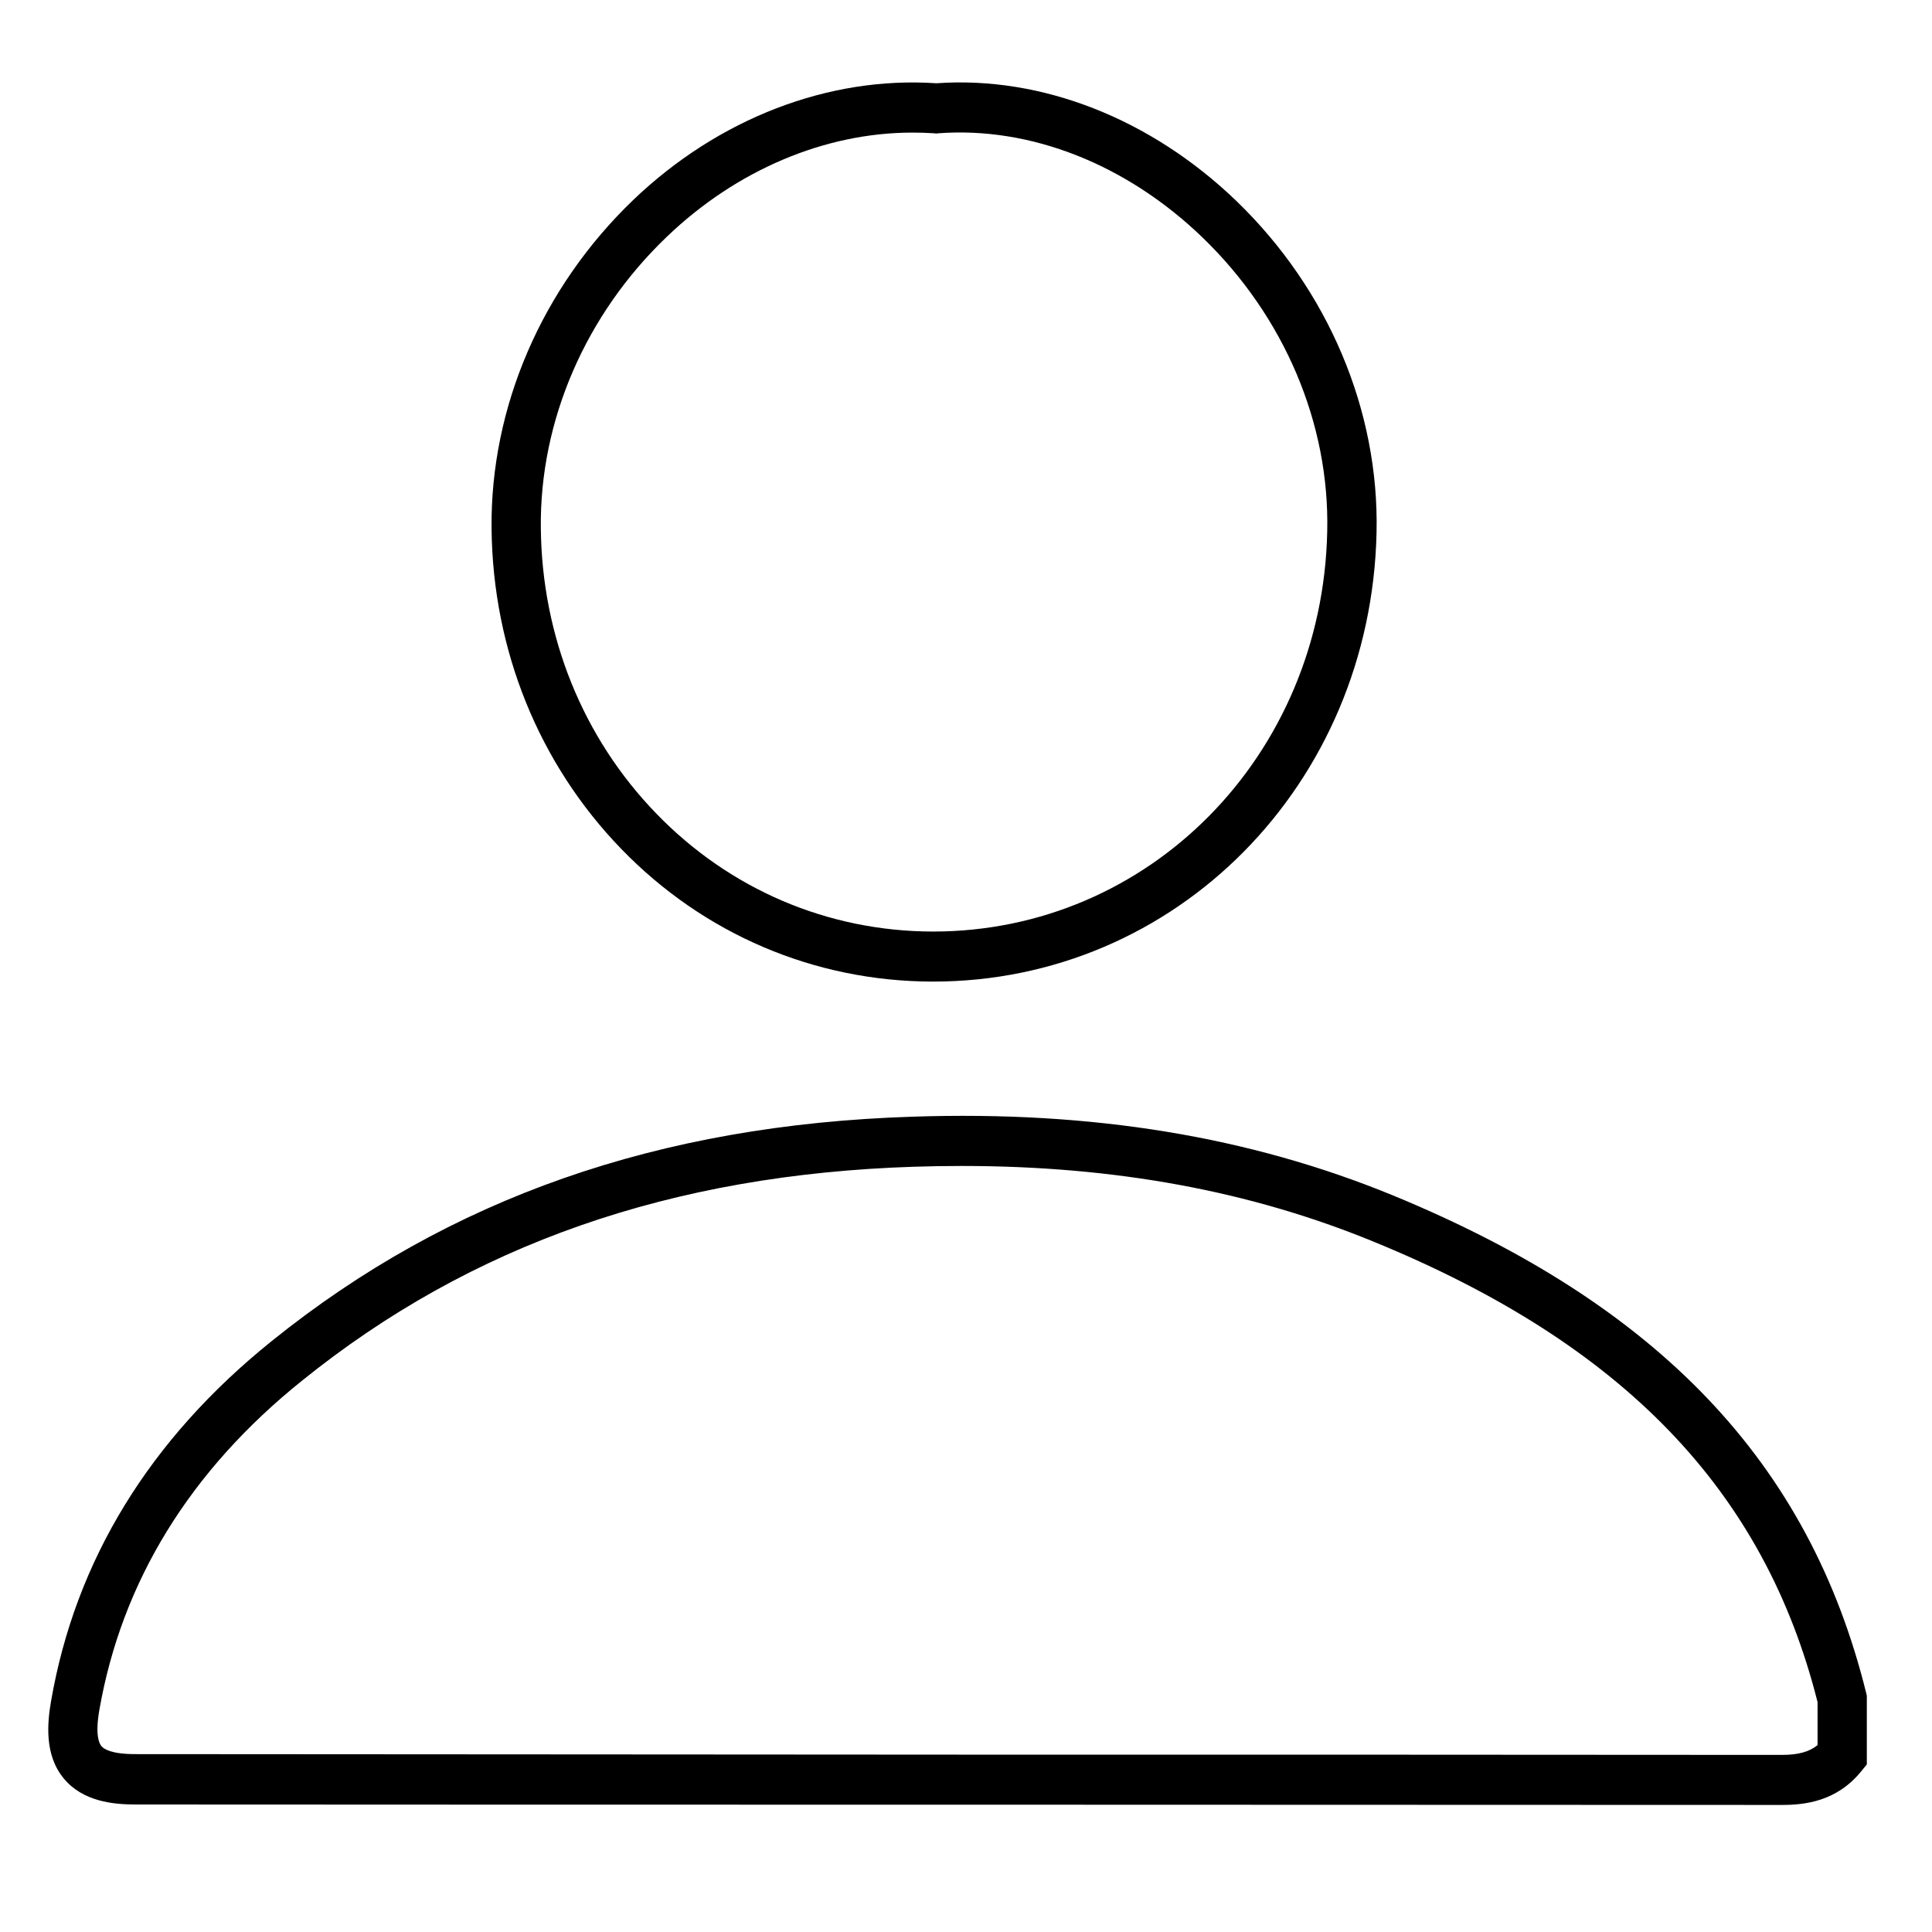 <svg xmlns="http://www.w3.org/2000/svg" xmlns:xlink="http://www.w3.org/1999/xlink" width="40" zoomAndPan="magnify" viewBox="0 0 30 30" height="40" preserveAspectRatio="xMidYMid meet" version="1.0"><defs><clipPath id="cedee23bee"><path d="M 0.691 17 L 28.996 17 L 28.996 28.027 L 0.691 28.027 Z M 0.691 17 " clip-rule="nonzero"/></clipPath><clipPath id="0347a4e393"><path d="M 7 1.172 L 22 1.172 L 22 16 L 7 16 Z M 7 1.172 " clip-rule="nonzero"/></clipPath></defs><g clip-path="url(#cedee23bee)"><path fill="#000000" d="M 27.672 28.027 C 23.41 28.027 19.148 28.023 14.887 28.023 C 10.625 28.023 6.363 28.023 2.102 28.02 C 1.766 28.02 1.285 27.977 0.988 27.613 C 0.688 27.25 0.734 26.754 0.793 26.414 C 1.172 24.227 2.324 22.348 4.219 20.824 C 6.973 18.605 10.227 17.465 14.168 17.34 C 16.961 17.246 19.402 17.648 21.629 18.562 C 25.758 20.262 28.094 22.715 28.977 26.285 L 28.988 26.332 L 28.988 26.379 C 28.988 26.672 28.988 26.965 28.988 27.258 L 28.988 27.398 L 28.898 27.508 C 28.516 27.977 28.016 28.027 27.672 28.027 Z M 14.934 18.105 C 14.688 18.105 14.441 18.109 14.191 18.117 C 10.422 18.238 7.312 19.324 4.691 21.438 C 2.949 22.836 1.891 24.559 1.543 26.551 C 1.477 26.93 1.535 27.066 1.574 27.113 C 1.613 27.16 1.73 27.238 2.102 27.238 C 6.363 27.242 10.625 27.242 14.887 27.246 C 19.148 27.246 23.41 27.246 27.672 27.25 C 27.922 27.25 28.094 27.203 28.223 27.098 C 28.223 26.875 28.223 26.652 28.223 26.43 C 27.395 23.145 25.207 20.871 21.34 19.285 C 19.414 18.492 17.309 18.105 14.934 18.105 Z M 14.934 18.105 " fill-opacity="1" fill-rule="nonzero"/></g><g clip-path="url(#0347a4e393)"><path fill="#000000" d="M 14.488 15.242 C 14.484 15.242 14.48 15.242 14.477 15.242 C 12.648 15.238 10.93 14.508 9.645 13.18 C 8.367 11.859 7.652 10.094 7.633 8.207 C 7.613 6.324 8.414 4.465 9.836 3.102 C 11.156 1.84 12.867 1.18 14.539 1.293 C 16.176 1.176 17.875 1.844 19.203 3.125 C 20.625 4.5 21.418 6.375 21.375 8.27 C 21.289 12.18 18.266 15.242 14.488 15.242 Z M 14.168 2.059 C 12.812 2.059 11.441 2.637 10.359 3.672 C 9.094 4.879 8.379 6.531 8.398 8.199 C 8.414 9.883 9.051 11.457 10.191 12.633 C 11.332 13.812 12.855 14.461 14.48 14.465 C 14.484 14.465 14.488 14.465 14.488 14.465 C 17.844 14.465 20.535 11.738 20.609 8.254 C 20.648 6.574 19.941 4.914 18.676 3.691 C 17.496 2.551 16 1.961 14.566 2.07 L 14.539 2.074 L 14.512 2.07 C 14.395 2.062 14.281 2.059 14.168 2.059 Z M 14.168 2.059 " fill-opacity="1" fill-rule="nonzero"/></g></svg>